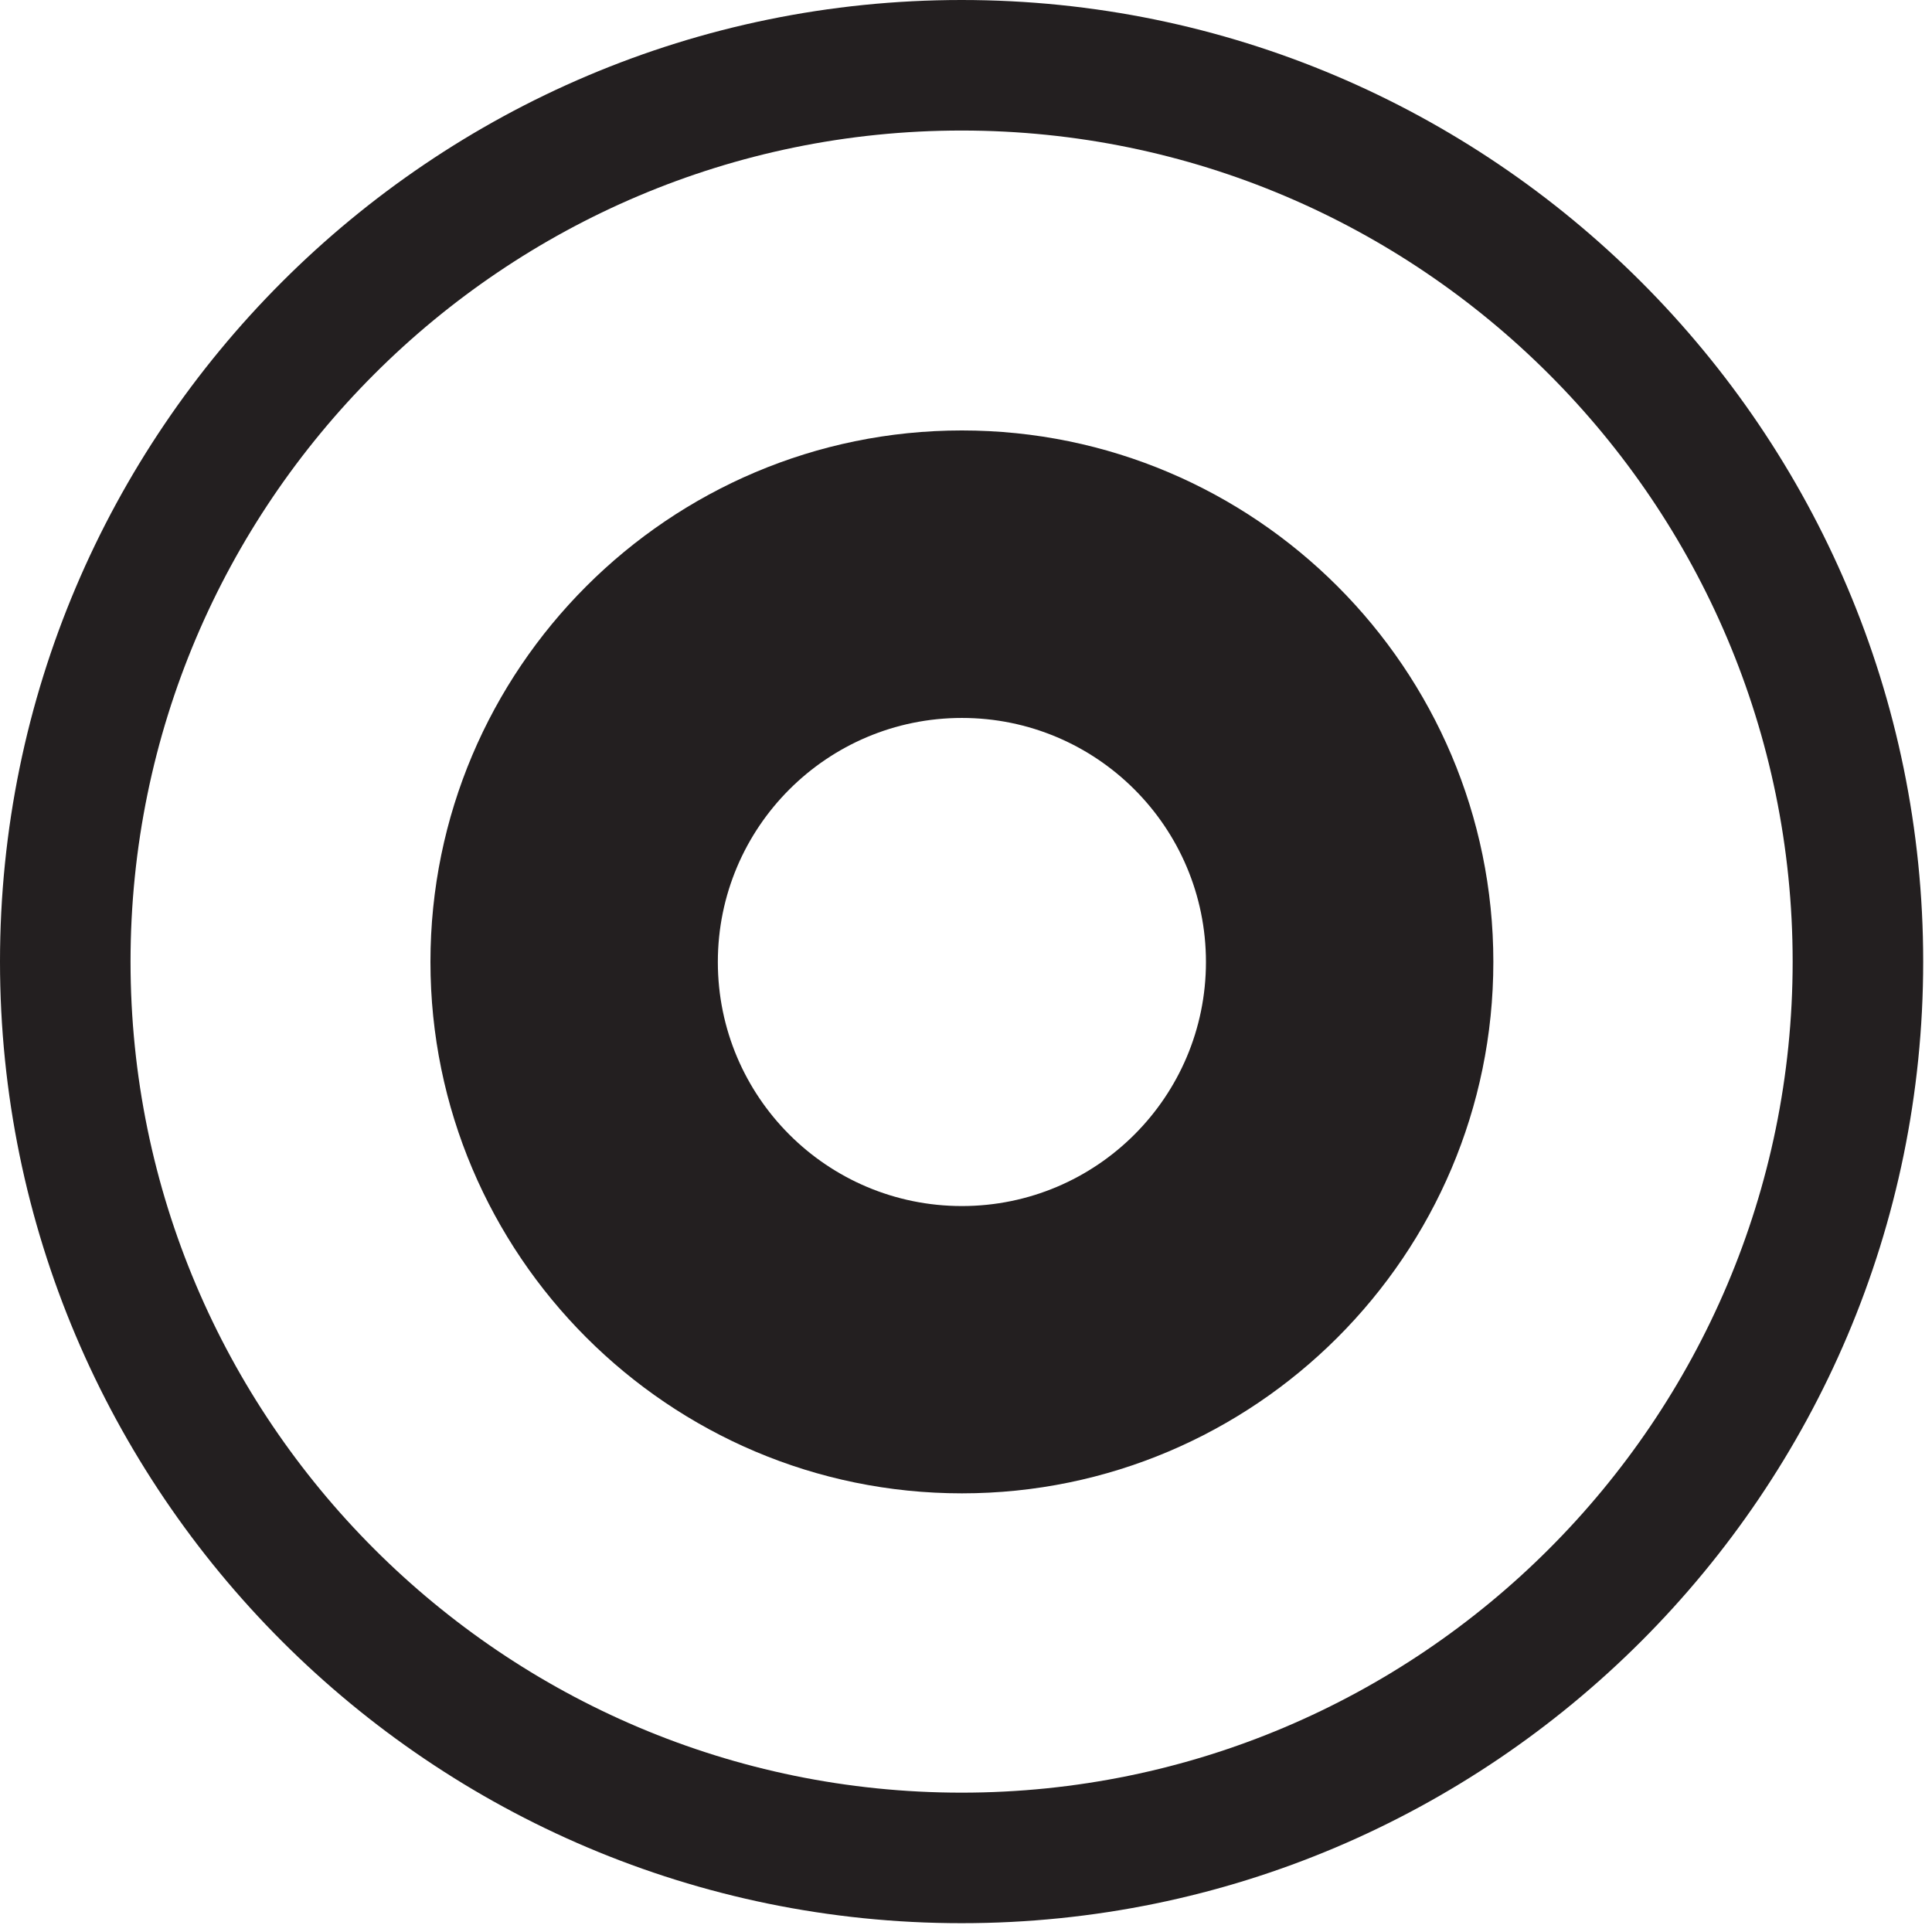 <svg width="193" height="193" viewBox="0 0 193 193" fill="none" xmlns="http://www.w3.org/2000/svg">
<path d="M96.09 43C66.81 43 43 66.82 43 96.09C43 125.36 66.82 149.18 96.09 149.18C125.36 149.18 149.18 125.36 149.18 96.09C149.18 66.82 125.36 43 96.09 43ZM96.09 120.48C82.62 120.48 71.71 109.56 71.71 96.1C71.71 82.64 82.63 71.72 96.09 71.72C109.55 71.72 120.47 82.64 120.47 96.1C120.47 109.56 109.55 120.48 96.09 120.48Z" fill="#231F20"/>
<path d="M96.06 192.12C43.09 192.12 0 149.03 0 96.06C0 43.09 43.09 0 96.06 0C149.03 0 192.12 43.09 192.12 96.06C192.12 149.03 149.03 192.12 96.06 192.12ZM96.06 13.04C50.28 13.04 13.04 50.28 13.04 96.06C13.04 141.84 50.28 179.08 96.06 179.08C141.84 179.08 179.08 141.84 179.08 96.06C179.08 50.28 141.84 13.04 96.06 13.04Z" fill="#231F20"/>
</svg>
